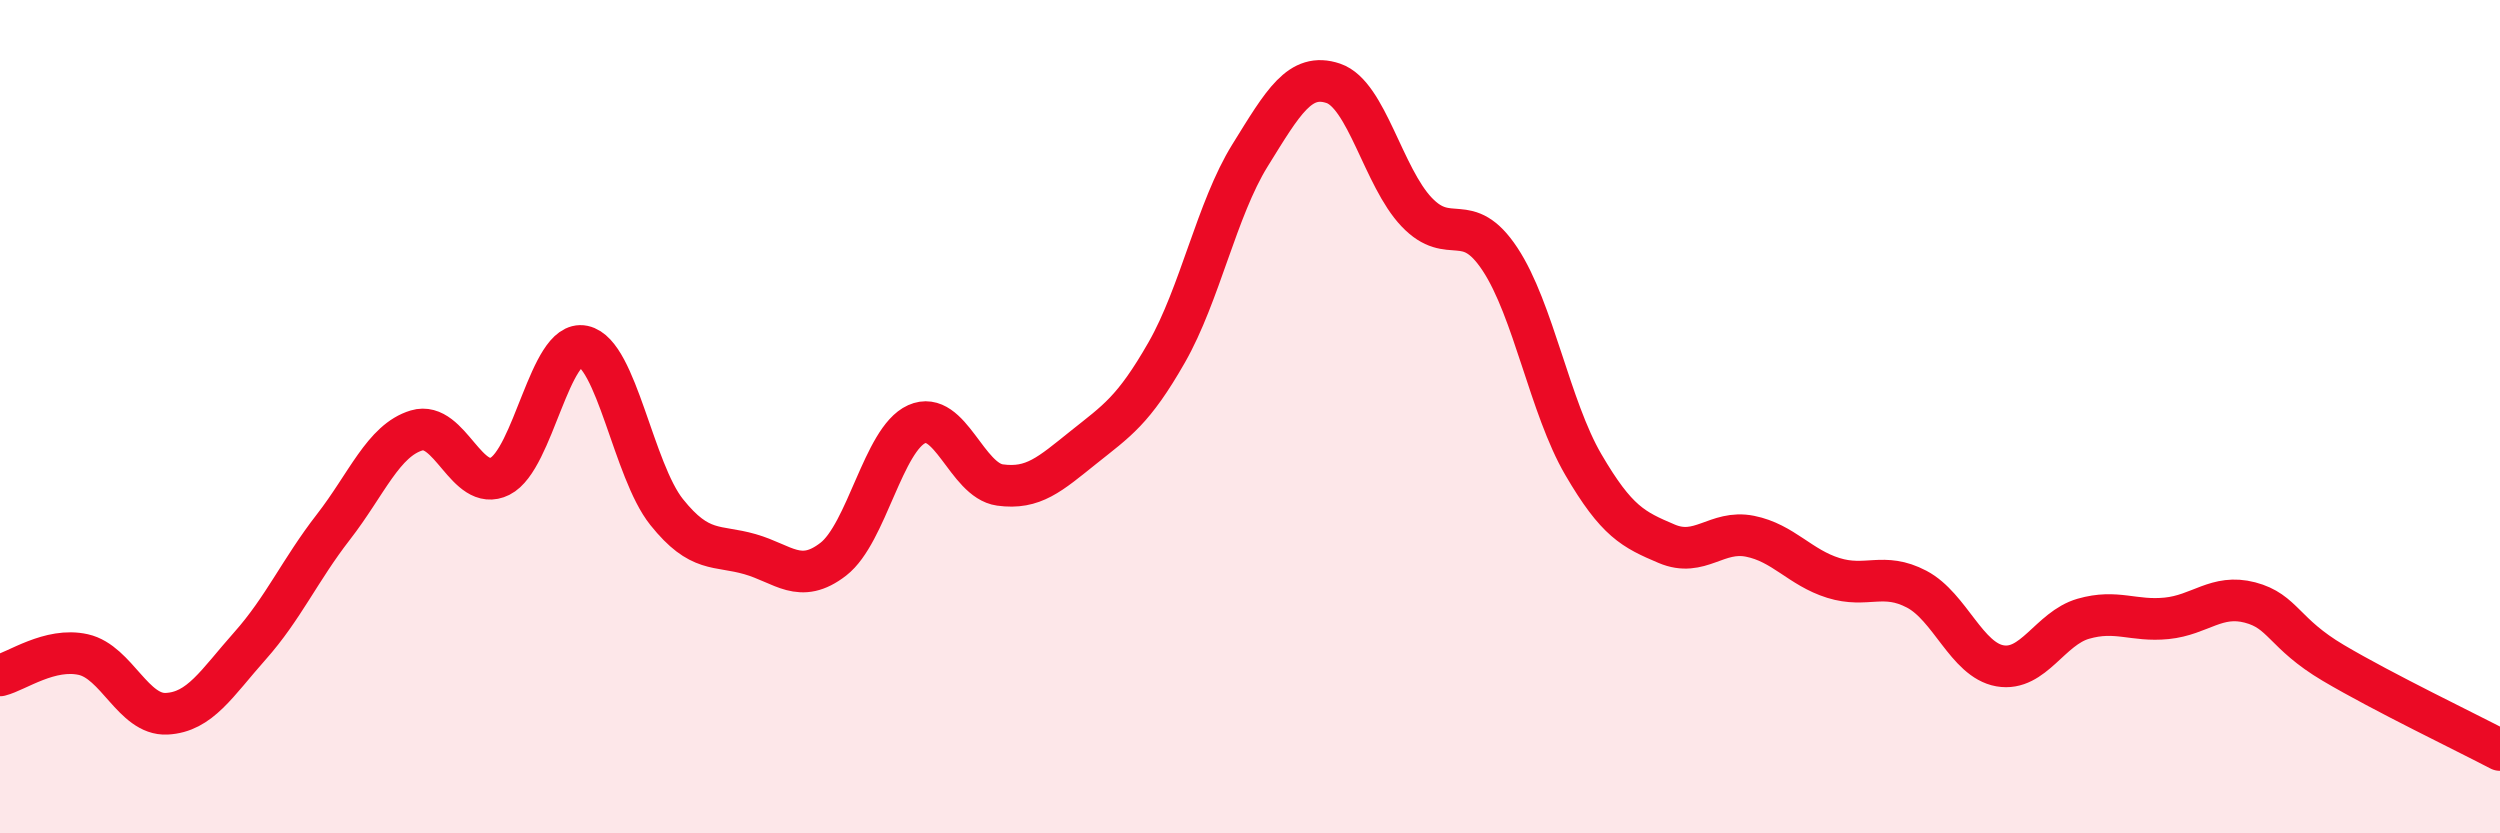 
    <svg width="60" height="20" viewBox="0 0 60 20" xmlns="http://www.w3.org/2000/svg">
      <path
        d="M 0,16.21 C 0.4,16.11 1.2,15.53 2,15.71 C 2.8,15.89 3.2,17.17 4,17.13 C 4.8,17.09 5.2,16.4 6,15.5 C 6.8,14.6 7.2,13.68 8,12.65 C 8.8,11.62 9.2,10.57 10,10.33 C 10.8,10.09 11.2,11.83 12,11.43 C 12.8,11.03 13.2,8.14 14,8.31 C 14.8,8.48 15.2,11.29 16,12.29 C 16.8,13.29 17.2,13.07 18,13.3 C 18.8,13.53 19.2,14.04 20,13.42 C 20.8,12.8 21.2,10.54 22,10.18 C 22.8,9.82 23.2,11.53 24,11.64 C 24.8,11.75 25.2,11.38 26,10.74 C 26.8,10.1 27.2,9.86 28,8.46 C 28.8,7.06 29.2,5.02 30,3.73 C 30.8,2.44 31.2,1.73 32,2 C 32.8,2.27 33.2,4.25 34,5.09 C 34.8,5.93 35.2,5.01 36,6.22 C 36.8,7.43 37.2,9.78 38,11.15 C 38.8,12.52 39.2,12.71 40,13.05 C 40.8,13.39 41.2,12.71 42,12.87 C 42.8,13.03 43.2,13.62 44,13.87 C 44.8,14.12 45.2,13.72 46,14.14 C 46.8,14.56 47.2,15.84 48,15.98 C 48.8,16.12 49.2,15.08 50,14.85 C 50.8,14.62 51.2,14.92 52,14.84 C 52.8,14.76 53.2,14.25 54,14.46 C 54.8,14.67 54.8,15.2 56,15.91 C 57.2,16.62 59.2,17.58 60,18L60 20L0 20Z"
        fill="#EB0A25"
        opacity="0.1"
        stroke-linecap="round"
        stroke-linejoin="round"
      />
      <path
        d="M 0,16.21 C 0.4,16.11 1.2,15.53 2,15.71 C 2.8,15.89 3.2,17.17 4,17.13 C 4.8,17.09 5.2,16.4 6,15.5 C 6.8,14.6 7.2,13.68 8,12.65 C 8.8,11.62 9.2,10.57 10,10.33 C 10.8,10.09 11.2,11.83 12,11.43 C 12.8,11.03 13.2,8.14 14,8.31 C 14.8,8.48 15.2,11.29 16,12.29 C 16.8,13.29 17.2,13.07 18,13.3 C 18.8,13.53 19.2,14.04 20,13.42 C 20.8,12.8 21.2,10.54 22,10.18 C 22.8,9.82 23.2,11.53 24,11.64 C 24.8,11.75 25.2,11.38 26,10.74 C 26.8,10.1 27.2,9.86 28,8.46 C 28.8,7.06 29.2,5.02 30,3.73 C 30.8,2.44 31.2,1.73 32,2 C 32.8,2.27 33.2,4.25 34,5.09 C 34.8,5.93 35.2,5.01 36,6.22 C 36.8,7.43 37.2,9.78 38,11.15 C 38.8,12.52 39.2,12.71 40,13.05 C 40.8,13.39 41.2,12.71 42,12.87 C 42.8,13.03 43.2,13.62 44,13.87 C 44.8,14.12 45.2,13.72 46,14.14 C 46.8,14.56 47.2,15.84 48,15.98 C 48.8,16.12 49.2,15.08 50,14.85 C 50.8,14.62 51.2,14.92 52,14.84 C 52.8,14.76 53.2,14.25 54,14.46 C 54.8,14.67 54.8,15.2 56,15.91 C 57.2,16.62 59.2,17.58 60,18"
        stroke="#EB0A25"
        stroke-width="1"
        fill="none"
        stroke-linecap="round"
        stroke-linejoin="round"
      />
    </svg>
  
